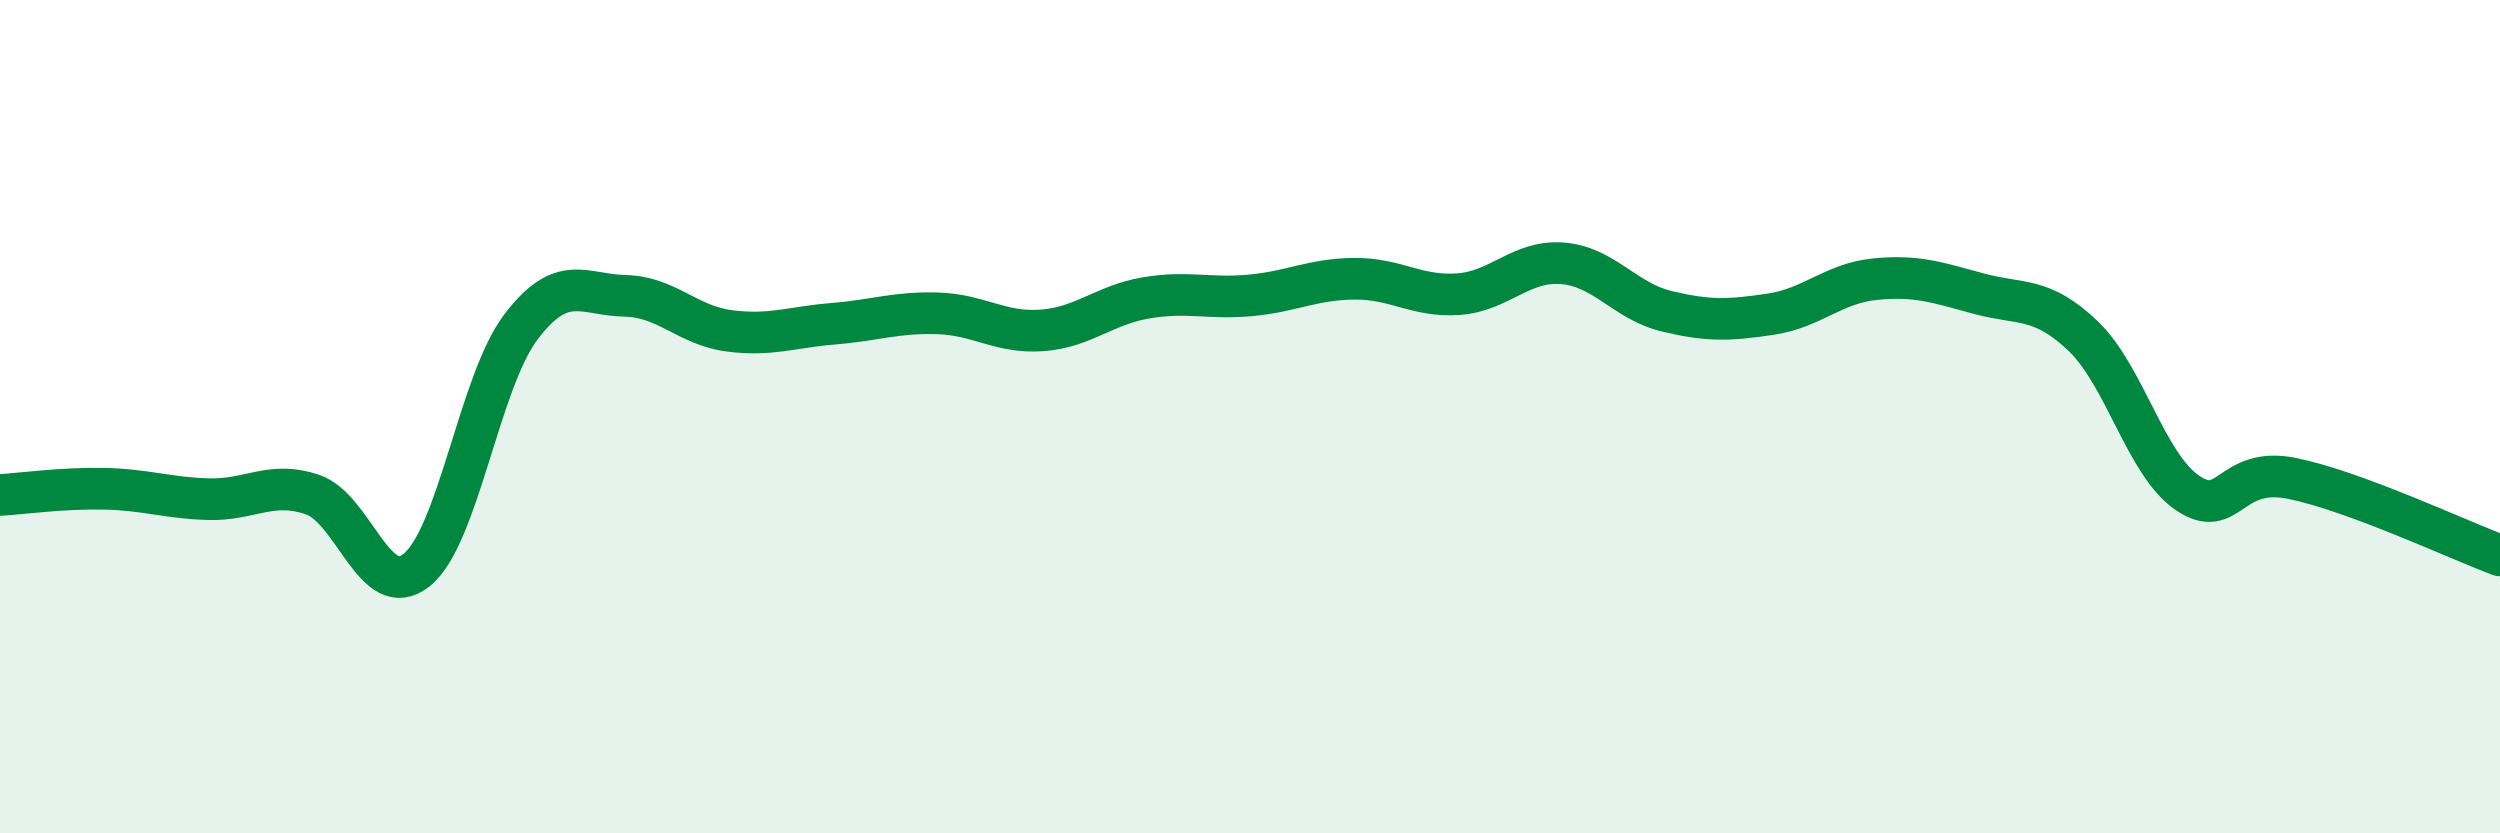
    <svg width="60" height="20" viewBox="0 0 60 20" xmlns="http://www.w3.org/2000/svg">
      <path
        d="M 0,11.88 C 0.5,11.85 1.5,11.71 2.5,11.73 C 3.5,11.75 4,11.95 5,11.98 C 6,12.01 6.5,11.53 7.5,11.87 C 8.5,12.21 9,14.48 10,13.68 C 11,12.88 11.5,9.17 12.5,7.85 C 13.5,6.53 14,7.08 15,7.1 C 16,7.12 16.5,7.81 17.5,7.94 C 18.5,8.07 19,7.85 20,7.77 C 21,7.69 21.5,7.49 22.5,7.52 C 23.5,7.55 24,8 25,7.93 C 26,7.86 26.5,7.32 27.5,7.15 C 28.5,6.98 29,7.18 30,7.09 C 31,7 31.5,6.7 32.5,6.69 C 33.5,6.68 34,7.13 35,7.06 C 36,6.99 36.5,6.24 37.5,6.32 C 38.5,6.4 39,7.23 40,7.47 C 41,7.71 41.5,7.69 42.5,7.54 C 43.5,7.39 44,6.8 45,6.7 C 46,6.6 46.5,6.78 47.5,7.05 C 48.5,7.32 49,7.11 50,8.07 C 51,9.03 51.5,11.15 52.5,11.83 C 53.5,12.51 53.5,11.18 55,11.48 C 56.5,11.78 59,12.96 60,13.33L60 20L0 20Z"
        fill="#008740"
        opacity="0.1"
        stroke-linecap="round"
        stroke-linejoin="round"
      />
      <path
        d="M 0,11.88 C 0.5,11.85 1.5,11.71 2.5,11.73 C 3.5,11.75 4,11.95 5,11.98 C 6,12.01 6.5,11.53 7.5,11.87 C 8.5,12.21 9,14.48 10,13.68 C 11,12.88 11.5,9.17 12.5,7.85 C 13.5,6.53 14,7.08 15,7.1 C 16,7.12 16.5,7.81 17.5,7.94 C 18.5,8.07 19,7.85 20,7.77 C 21,7.69 21.5,7.49 22.5,7.52 C 23.5,7.55 24,8 25,7.93 C 26,7.86 26.5,7.32 27.5,7.15 C 28.5,6.98 29,7.18 30,7.09 C 31,7 31.5,6.7 32.5,6.69 C 33.5,6.68 34,7.13 35,7.06 C 36,6.99 36.5,6.24 37.5,6.32 C 38.5,6.4 39,7.23 40,7.47 C 41,7.71 41.5,7.69 42.5,7.54 C 43.5,7.39 44,6.8 45,6.7 C 46,6.6 46.5,6.78 47.5,7.05 C 48.5,7.32 49,7.11 50,8.07 C 51,9.03 51.5,11.15 52.5,11.83 C 53.5,12.51 53.5,11.18 55,11.48 C 56.5,11.78 59,12.96 60,13.33"
        stroke="#008740"
        stroke-width="1"
        fill="none"
        stroke-linecap="round"
        stroke-linejoin="round"
      />
    </svg>
  